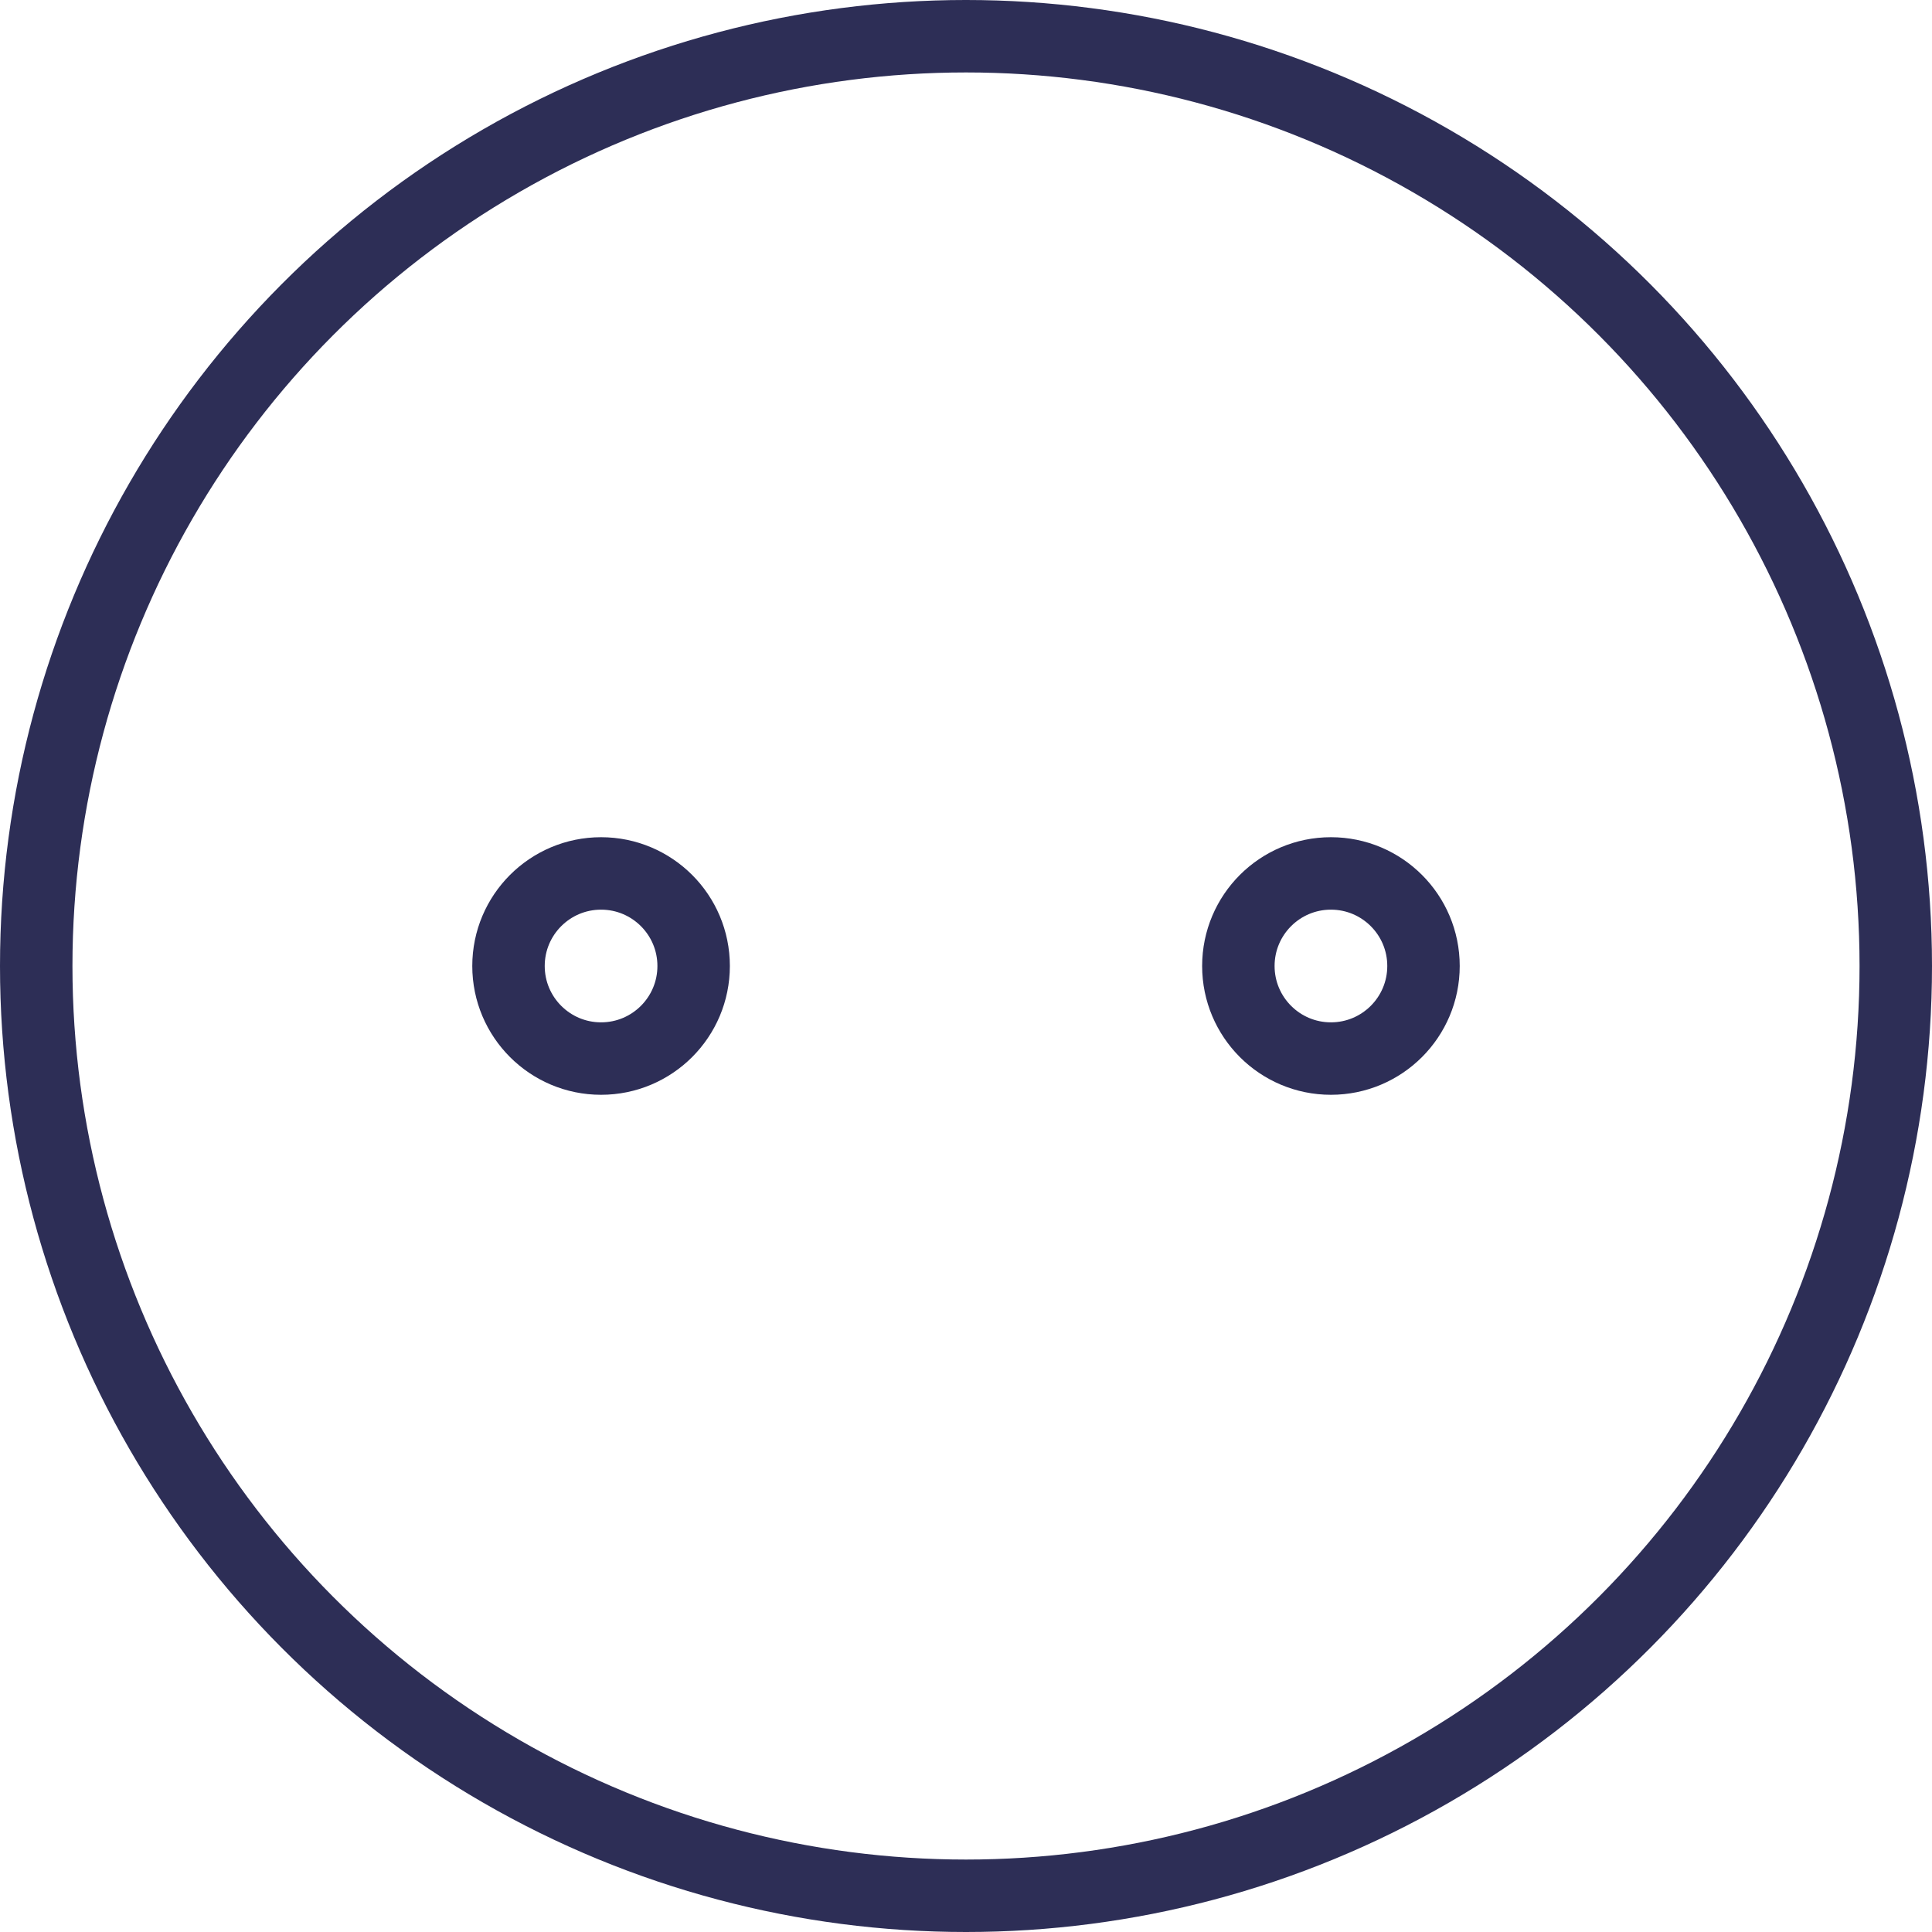 <?xml version="1.0" encoding="UTF-8"?> <svg xmlns="http://www.w3.org/2000/svg" width="80" height="80" viewBox="0 0 80 80" fill="none"><circle cx="40" cy="40" r="38.5" stroke="#2D2E56" stroke-width="3"></circle><path d="M28.722 40C28.722 42.117 27.006 43.833 24.889 43.833C22.772 43.833 21.056 42.117 21.056 40C21.056 37.883 22.772 36.167 24.889 36.167C27.006 36.167 28.722 37.883 28.722 40Z" stroke="#2D2E56" stroke-width="3"></path><circle cx="55.111" cy="40" r="3.833" stroke="#2D2E56" stroke-width="3"></circle></svg> 